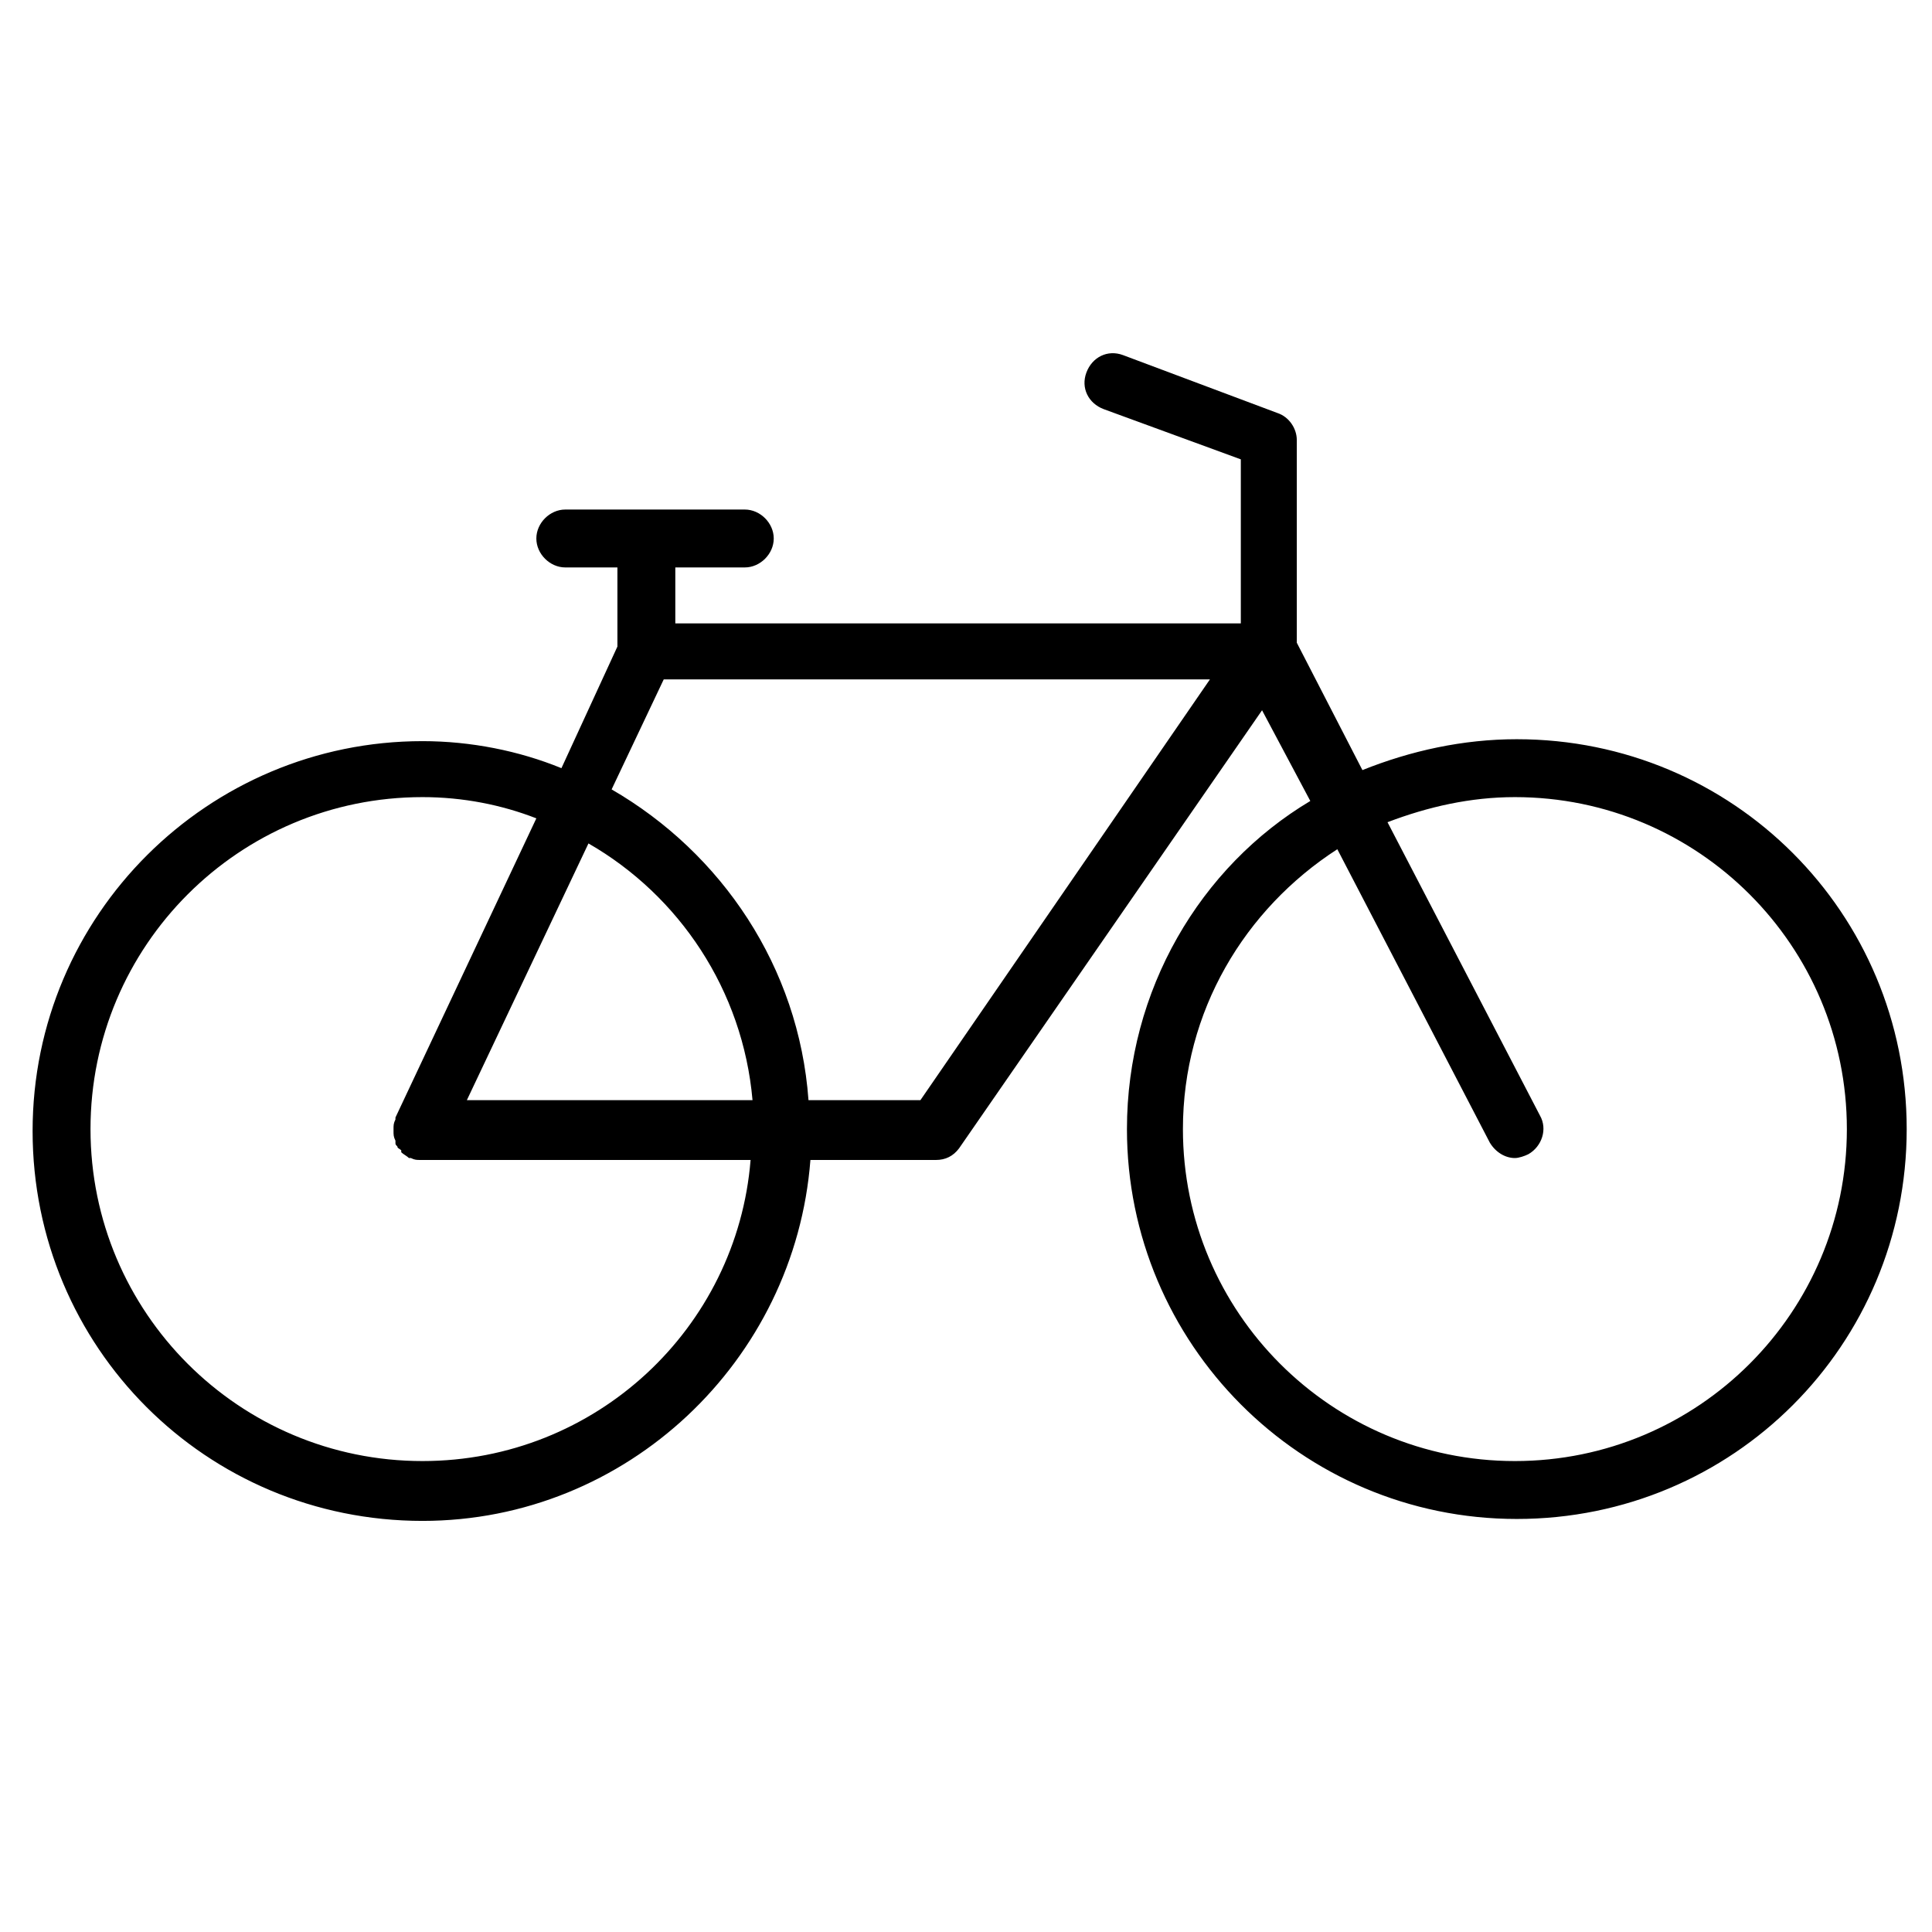 <?xml version="1.0" encoding="UTF-8" standalone="no"?>
<!-- Generator: Adobe Illustrator 19.0.0, SVG Export Plug-In . SVG Version: 6.00 Build 0)  -->

<svg
   version="1.1"
   id="Capa_1"
   x="0px"
   y="0px"
   viewBox="0 0 400.4 400.4"
   xml:space="preserve"
   sodipodi:docname="bike.svg"
   width="28"
   height="28"
   inkscape:version="1.1 (c68e22c387, 2021-05-23)"
   xmlns:inkscape="http://www.inkscape.org/namespaces/inkscape"
   xmlns:sodipodi="http://sodipodi.sourceforge.net/DTD/sodipodi-0.dtd"
   xmlns="http://www.w3.org/2000/svg"
   xmlns:svg="http://www.w3.org/2000/svg"><defs
   id="defs281" /><sodipodi:namedview
   id="namedview279"
   pagecolor="#ffffff"
   bordercolor="#666666"
   borderopacity="1.0"
   inkscape:pageshadow="2"
   inkscape:pageopacity="0.0"
   inkscape:pagecheckerboard="0"
   showgrid="false"
   width="28px"
   scale-x="14.3"
   inkscape:zoom="12.70025"
   inkscape:cx="26.810497"
   inkscape:cy="17.361863"
   inkscape:window-width="1920"
   inkscape:window-height="1057"
   inkscape:window-x="-8"
   inkscape:window-y="1072"
   inkscape:window-maximized="1"
   inkscape:current-layer="Capa_1" />
<g
   id="g246"
   transform="translate(6.756)">
	<g
   id="g244">
		<path
   d="m 307.6,153.199 c -11.2,0 -22,2.4 -32,6.4 l -13.6,-26.4 v -42 c 0,-2.4 -1.6,-4.8 -4,-5.6 l -32,-12 c -3.2,-1.2 -6.4,0.4 -7.6,3.6 -1.2,3.2 0.4,6.4 3.6,7.6 l 28.4,10.4 v 34 H 133.2 v -11.6 h 14.4 c 3.2,0 6,-2.8 6,-6 0,-3.2 -2.8,-6 -6,-6 h -37.2 c -3.2,0 -6,2.8 -6,6 0,3.2 2.8,6 6,6 h 10.8 v 16.4 l -11.6,25.2 c -8.8,-3.6 -18.8,-5.6 -28.8,-5.6 -44.4,0 -80.8,36 -80.8,80.8 0,44.8 36,80.8 80.8,80.8 42.4,0 77.2,-33.2 80.4,-74.8 h 26 c 2,0 3.6,-0.8 4.8,-2.4 l 62.8,-90.8 10,18.8 c -22.8,13.6 -38,39.2 -38,68 0,44.4 36,80.8 80.8,80.8 44.8,0 80.8,-36 80.8,-80.8 0,-44.8 -36,-80.8 -80.8,-80.8 z m -226.8,149.6 c -38,0 -68.8,-30.8 -68.8,-68.8 0,-38 30.8,-68.8 68.8,-68.8 8.4,0 16.4,1.6 23.6,4.4 l -29.2,62 c 0,0 0,0 0,0.4 -0.4,0.8 -0.4,1.2 -0.4,2 0,0 0,0 0,0.4 0,0.8 0,1.2 0.4,2 v 0.4 c 0,0.4 0,0.4 0.4,0.8 0,0.4 0.4,0.4 0.8,0.8 0,0 0,0 0,0.4 0.4,0.4 1.2,0.8 1.6,1.2 h 0.4 c 0.8,0.4 1.2,0.4 2,0.4 h 68.4 c -2.8,34.8 -32,62.4 -68,62.4 z m 9.2,-74.8 25.2,-53.2 c 18.8,10.8 32,30.4 34,53.2 z m 94,0 h -23.2 c -2,-27.6 -18,-51.2 -40.8,-64.4 l 10.8,-22.8 H 244 Z m 123.2,74.8 c -38,0 -68.8,-30.8 -68.8,-68.8 0,-24.4 12.8,-45.6 32,-58 l 31.6,60.8 c 1.2,2 3.2,3.2 5.2,3.2 0.8,0 2,-0.4 2.8,-0.8 2.8,-1.6 4,-5.2 2.4,-8 l -31.6,-60.8 c 8.4,-3.2 17.2,-5.2 26.4,-5.2 38,0 68.8,30.8 68.8,68.8 0,38 -30.8,68.8 -68.8,68.8 z"
   id="path242" />
	</g>
</g>
<g
   id="g248">
</g>
<g
   id="g250">
</g>
<g
   id="g252">
</g>
<g
   id="g254">
</g>
<g
   id="g256">
</g>
<g
   id="g258">
</g>
<g
   id="g260">
</g>
<g
   id="g262">
</g>
<g
   id="g264">
</g>
<g
   id="g266">
</g>
<g
   id="g268">
</g>
<g
   id="g270">
</g>
<g
   id="g272">
</g>
<g
   id="g274">
</g>
<g
   id="g276">
</g>
</svg>
